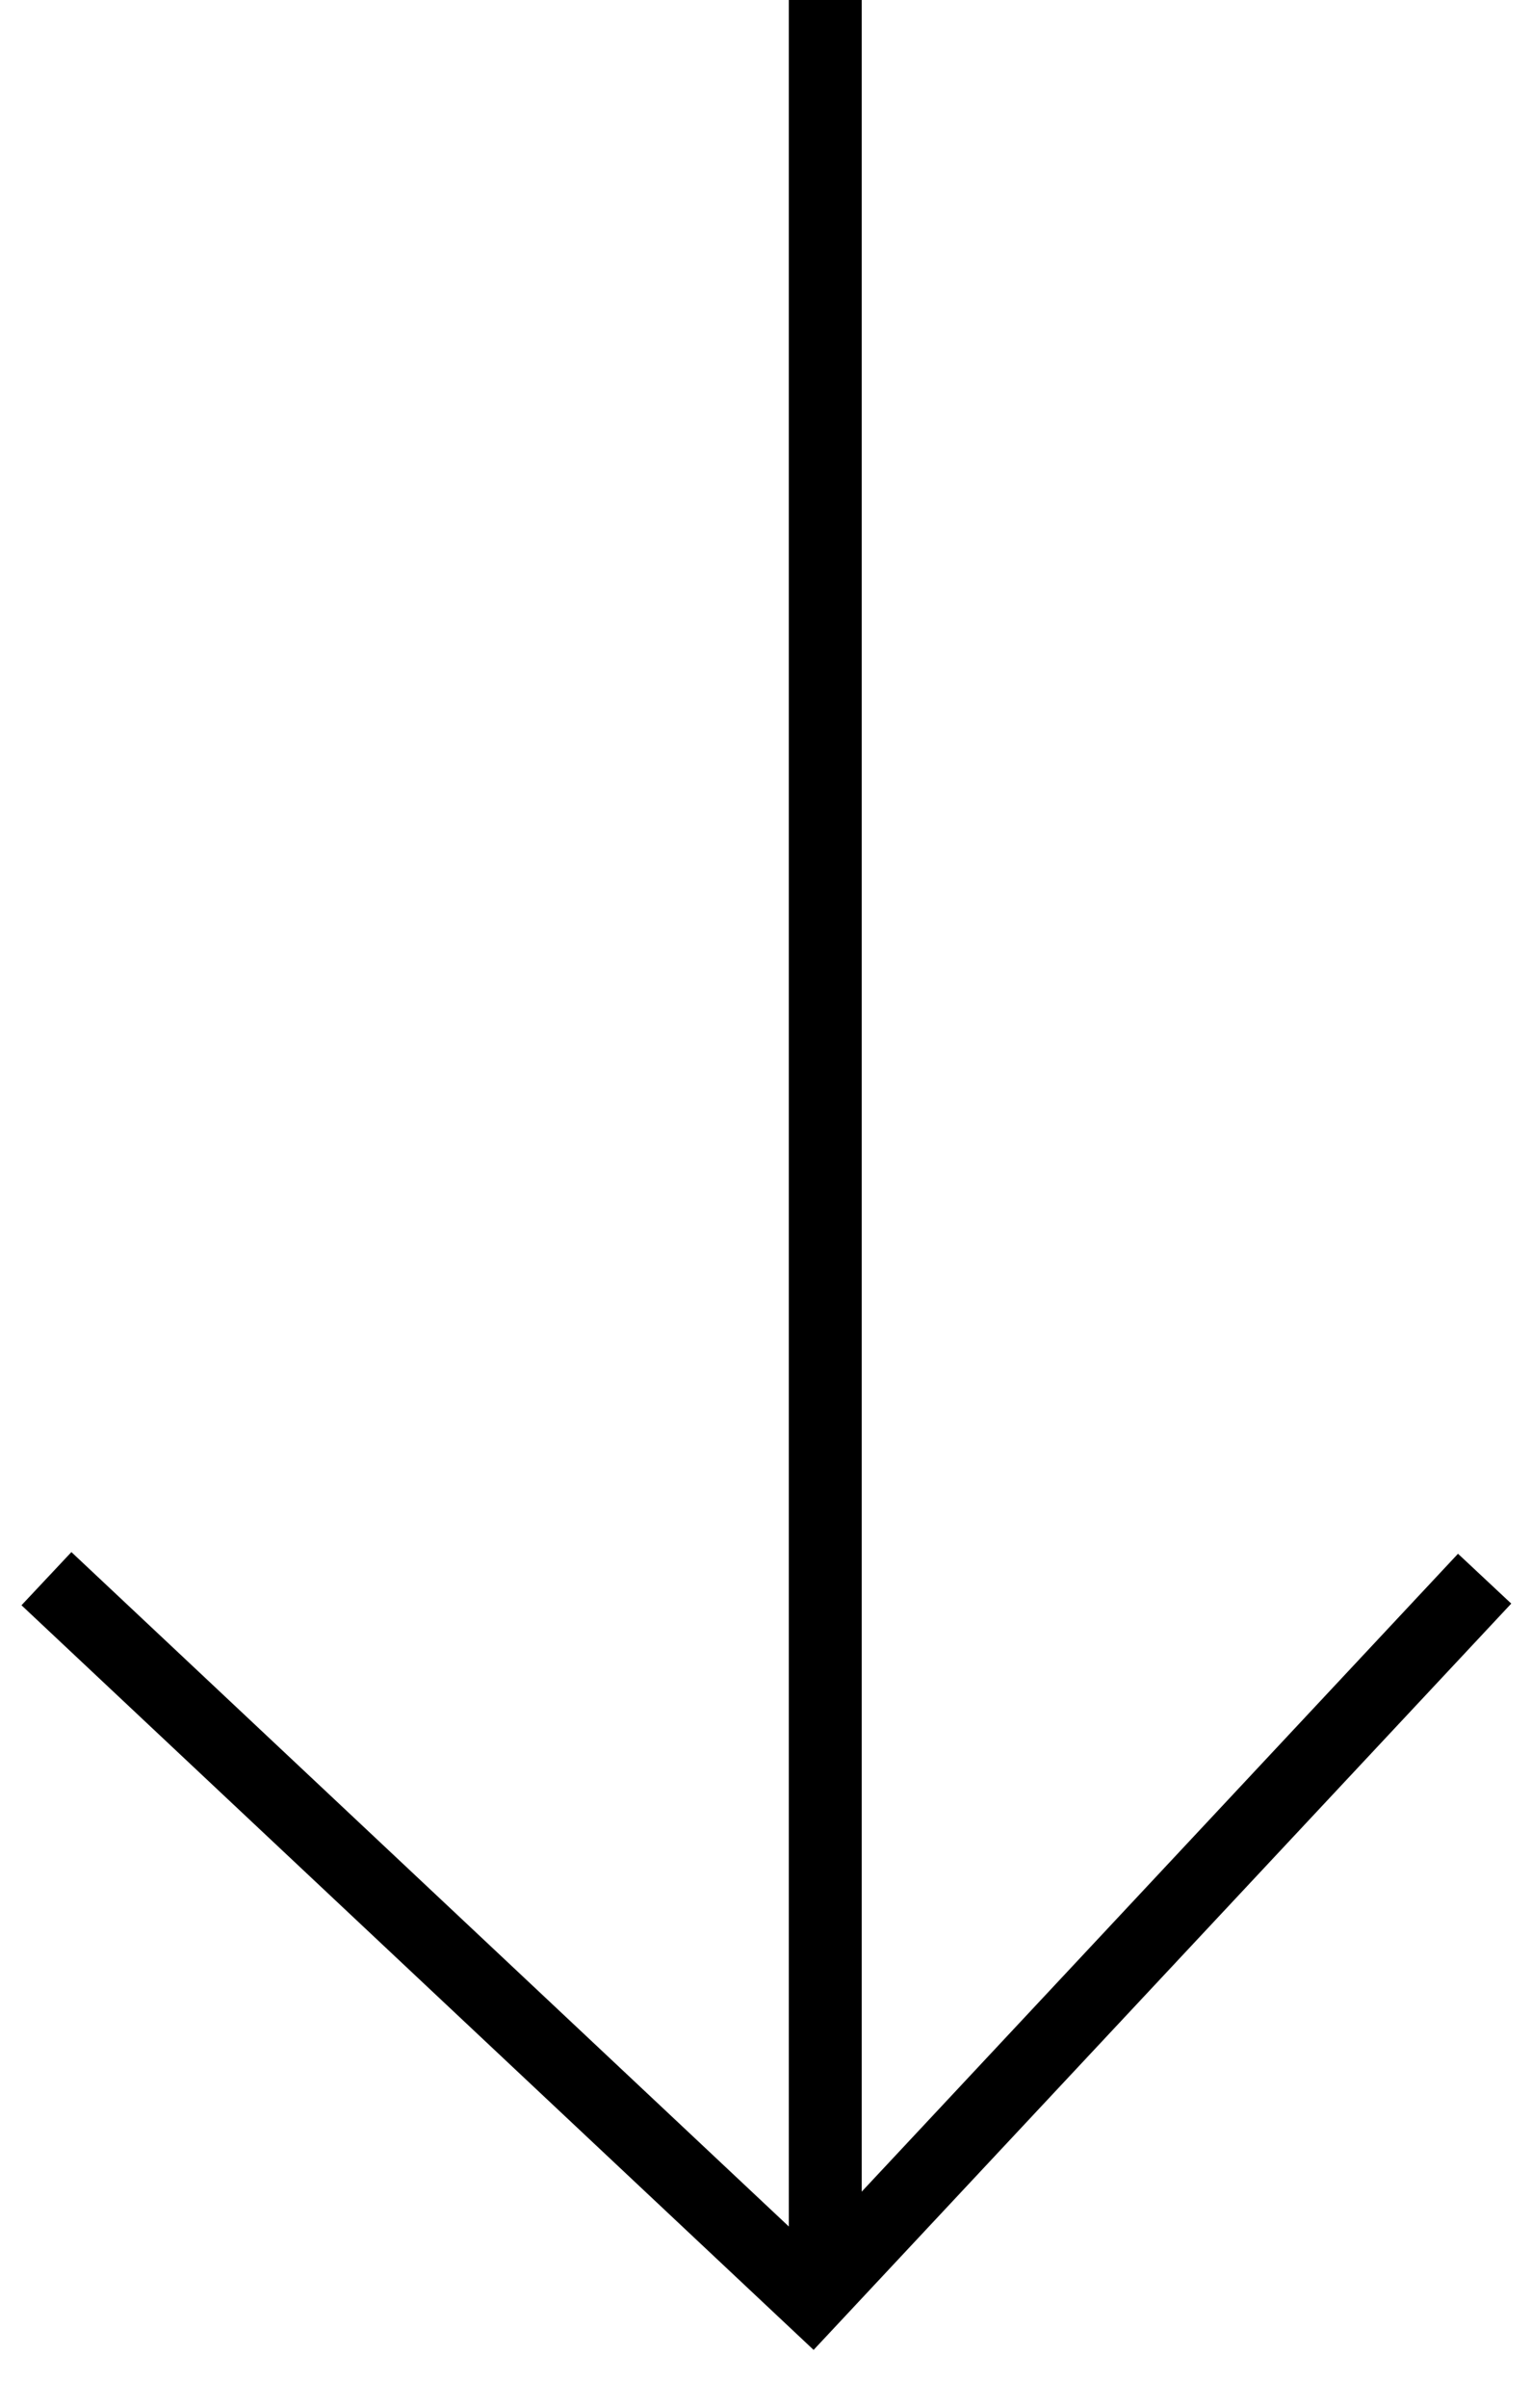 <svg width="21" height="33" viewBox="0 0 21 33" fill="none" xmlns="http://www.w3.org/2000/svg">
<line x1="11.32" y1="2.18557e-08" x2="11.32" y2="31.182" stroke="black"/>
<path d="M0.637 21.637L11.137 31.5L20.364 21.637" stroke="black"/>
</svg>
